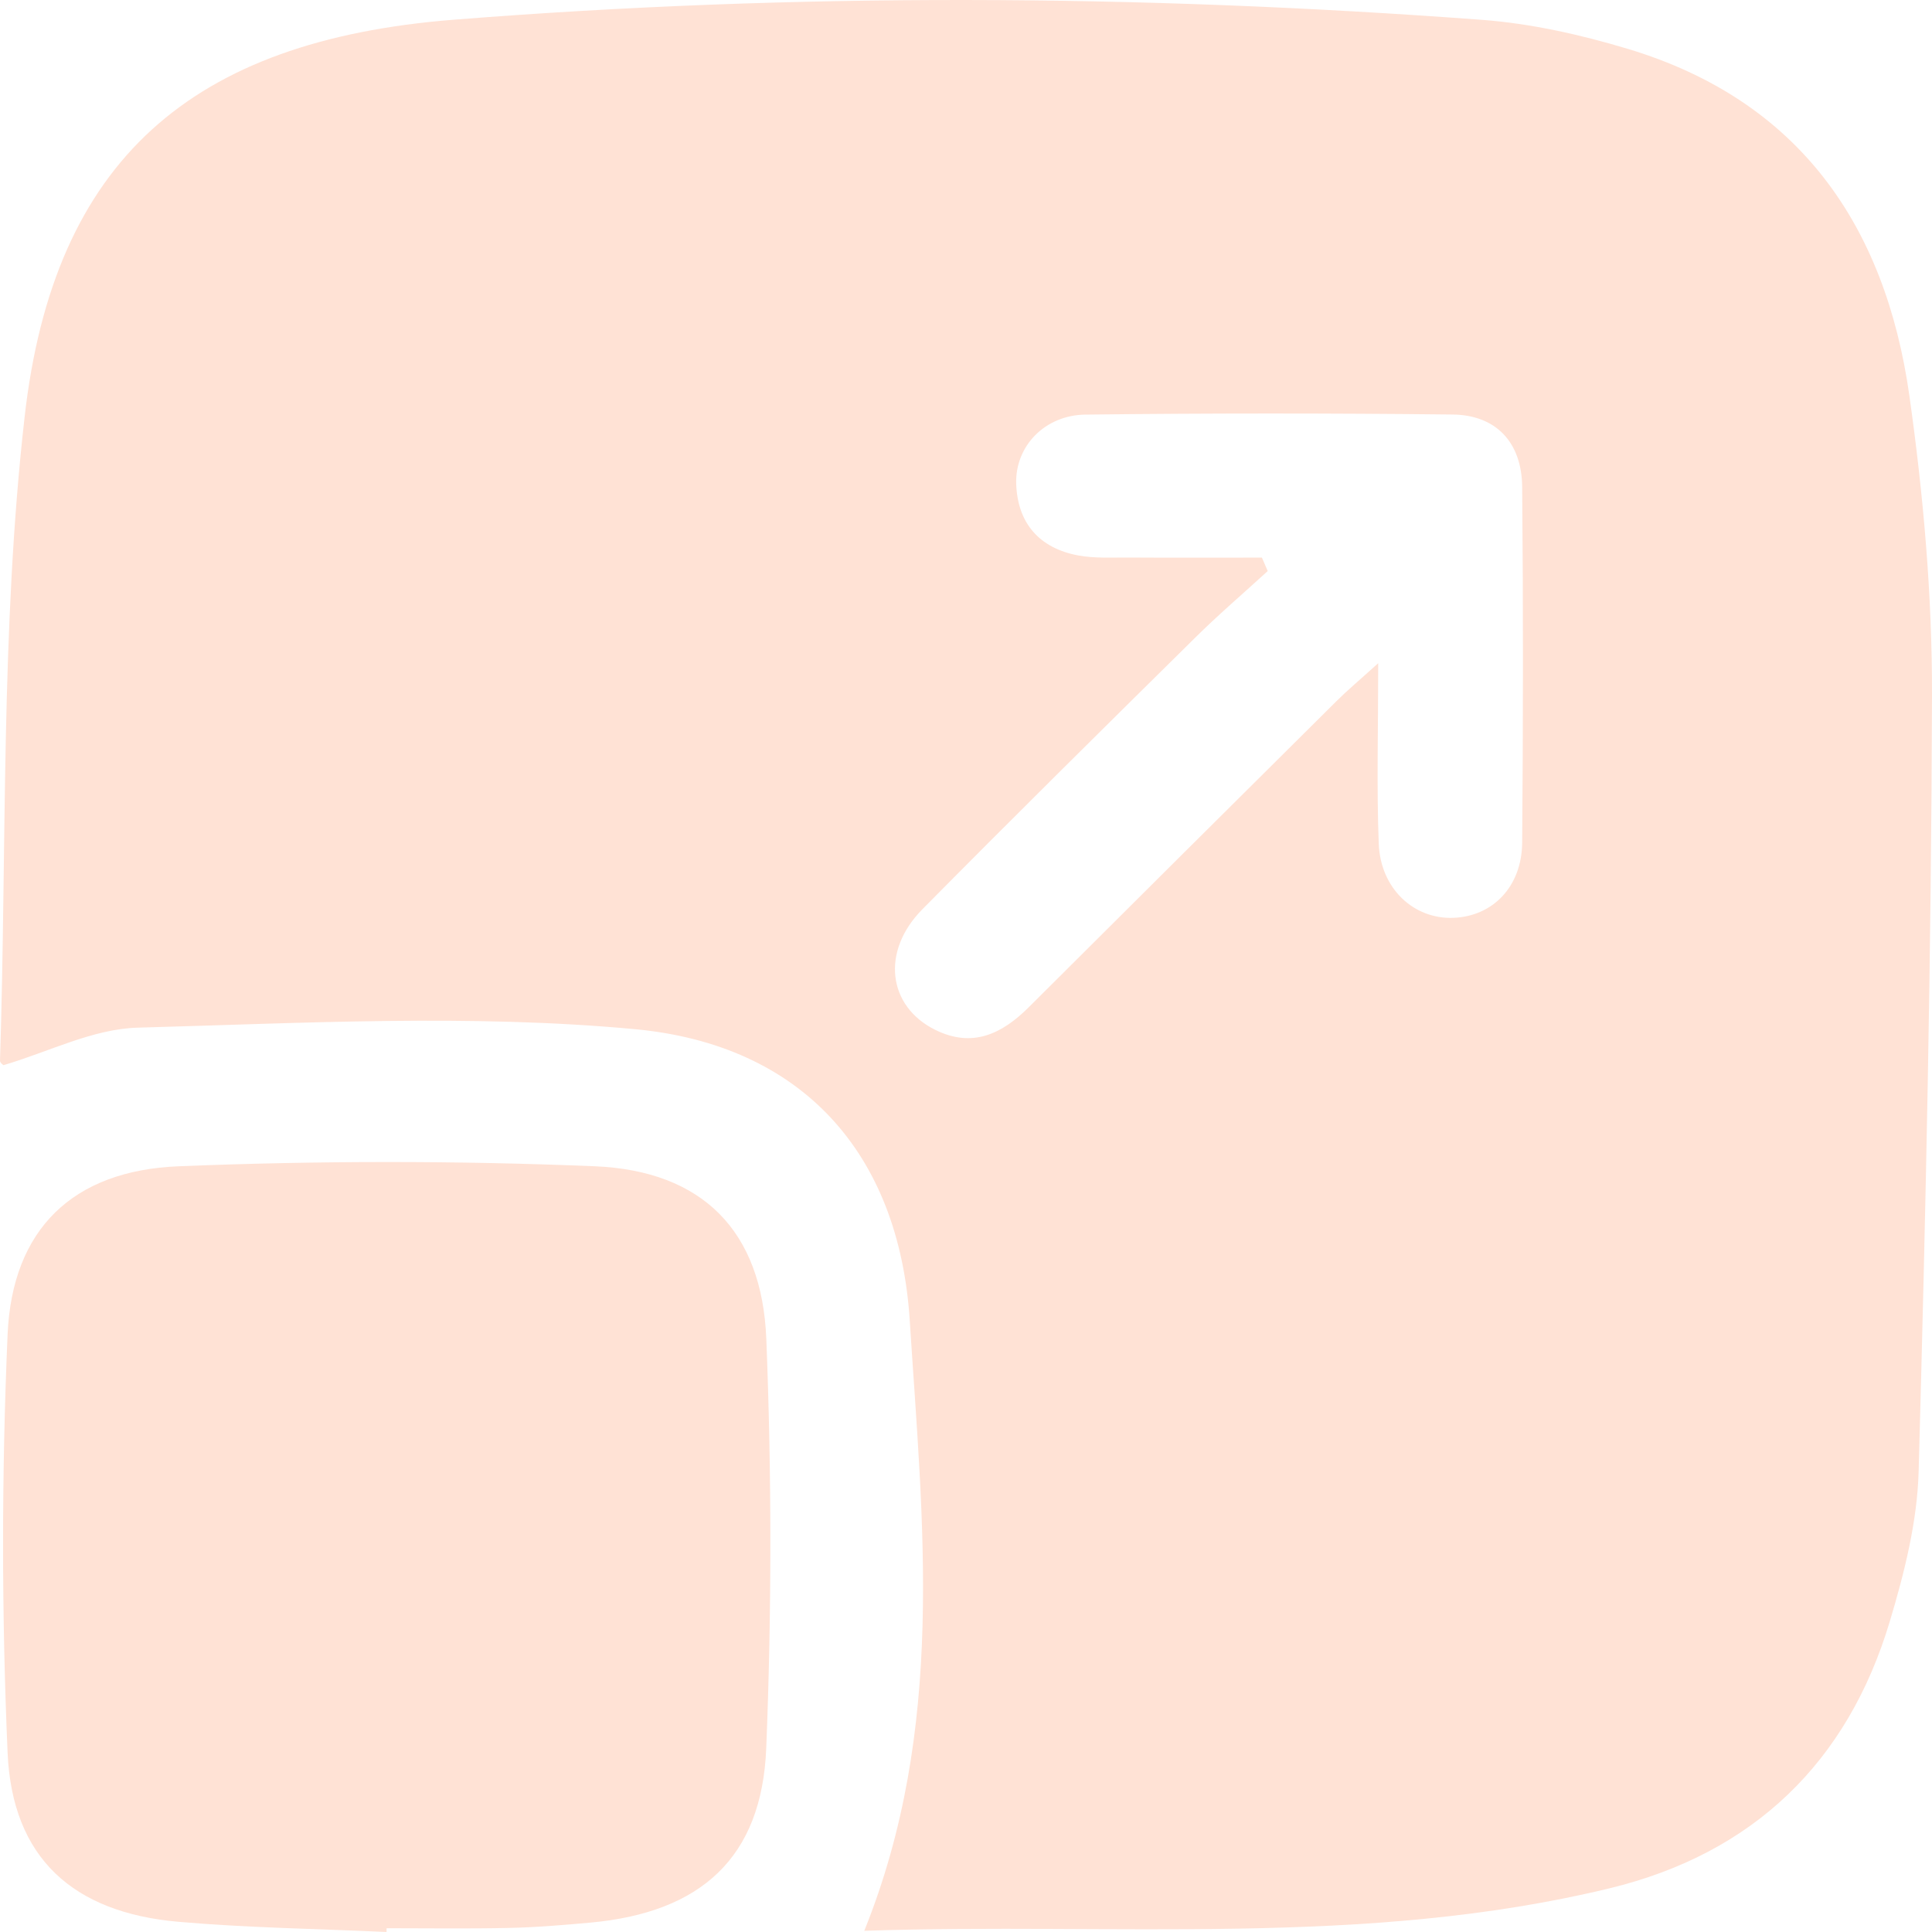 <svg width="47" height="47" viewBox="0 0 47 47" fill="none" xmlns="http://www.w3.org/2000/svg">
<path d="M21.025 46.971C23.016 42.037 22.446 37.045 22.131 32.117C21.87 28.051 19.505 25.415 15.447 25.037C11.448 24.664 7.384 24.89 3.352 25C2.262 25.029 1.187 25.588 0.084 25.913C0.077 25.907 -0.002 25.854 4.51184e-05 25.803C0.168 20.581 0.011 15.324 0.598 10.149C1.306 3.882 4.667 0.985 11.033 0.48C19.366 -0.181 27.709 -0.139 36.044 0.482C37.242 0.572 38.447 0.842 39.601 1.189C43.78 2.447 45.863 5.496 46.448 9.614C46.79 12.033 47.007 14.492 47 16.933C46.984 23.22 46.848 29.509 46.675 35.794C46.642 37.016 46.329 38.259 45.974 39.442C44.948 42.873 42.653 45.09 39.153 45.938C33.195 47.38 27.118 46.765 21.025 46.971ZM30.699 13.565C30.745 13.675 30.794 13.783 30.84 13.892C30.245 14.437 29.631 14.961 29.06 15.528C26.844 17.716 24.627 19.907 22.437 22.122C21.427 23.145 21.595 24.48 22.751 25.053C23.655 25.5 24.37 25.156 25.024 24.506C27.515 22.021 30.011 19.541 32.507 17.062C32.776 16.794 33.067 16.551 33.528 16.134C33.528 17.767 33.488 19.148 33.541 20.524C33.583 21.619 34.395 22.368 35.364 22.328C36.315 22.289 37.019 21.571 37.03 20.504C37.054 17.617 37.057 14.729 37.03 11.842C37.019 10.758 36.392 10.095 35.335 10.084C32.359 10.051 29.382 10.051 26.407 10.086C25.421 10.097 24.697 10.85 24.721 11.761C24.75 12.72 25.277 13.335 26.233 13.513C26.626 13.585 27.038 13.561 27.44 13.563C28.523 13.57 29.611 13.565 30.699 13.565Z" fill="#FFE2D5"/>
<path d="M9.403 47C7.715 46.921 6.024 46.899 4.343 46.752C1.768 46.528 0.296 45.191 0.185 42.64C0.038 39.251 0.038 35.846 0.185 32.459C0.298 29.906 1.768 28.475 4.347 28.372C7.717 28.236 11.102 28.233 14.471 28.372C17.091 28.482 18.538 29.948 18.642 32.571C18.774 35.888 18.774 39.218 18.64 42.535C18.532 45.196 17.047 46.528 14.359 46.772C13.701 46.831 13.039 46.888 12.379 46.901C11.389 46.923 10.396 46.908 9.405 46.908C9.405 46.938 9.405 46.969 9.403 47Z" fill="#FFE2D5"/>
</svg>
